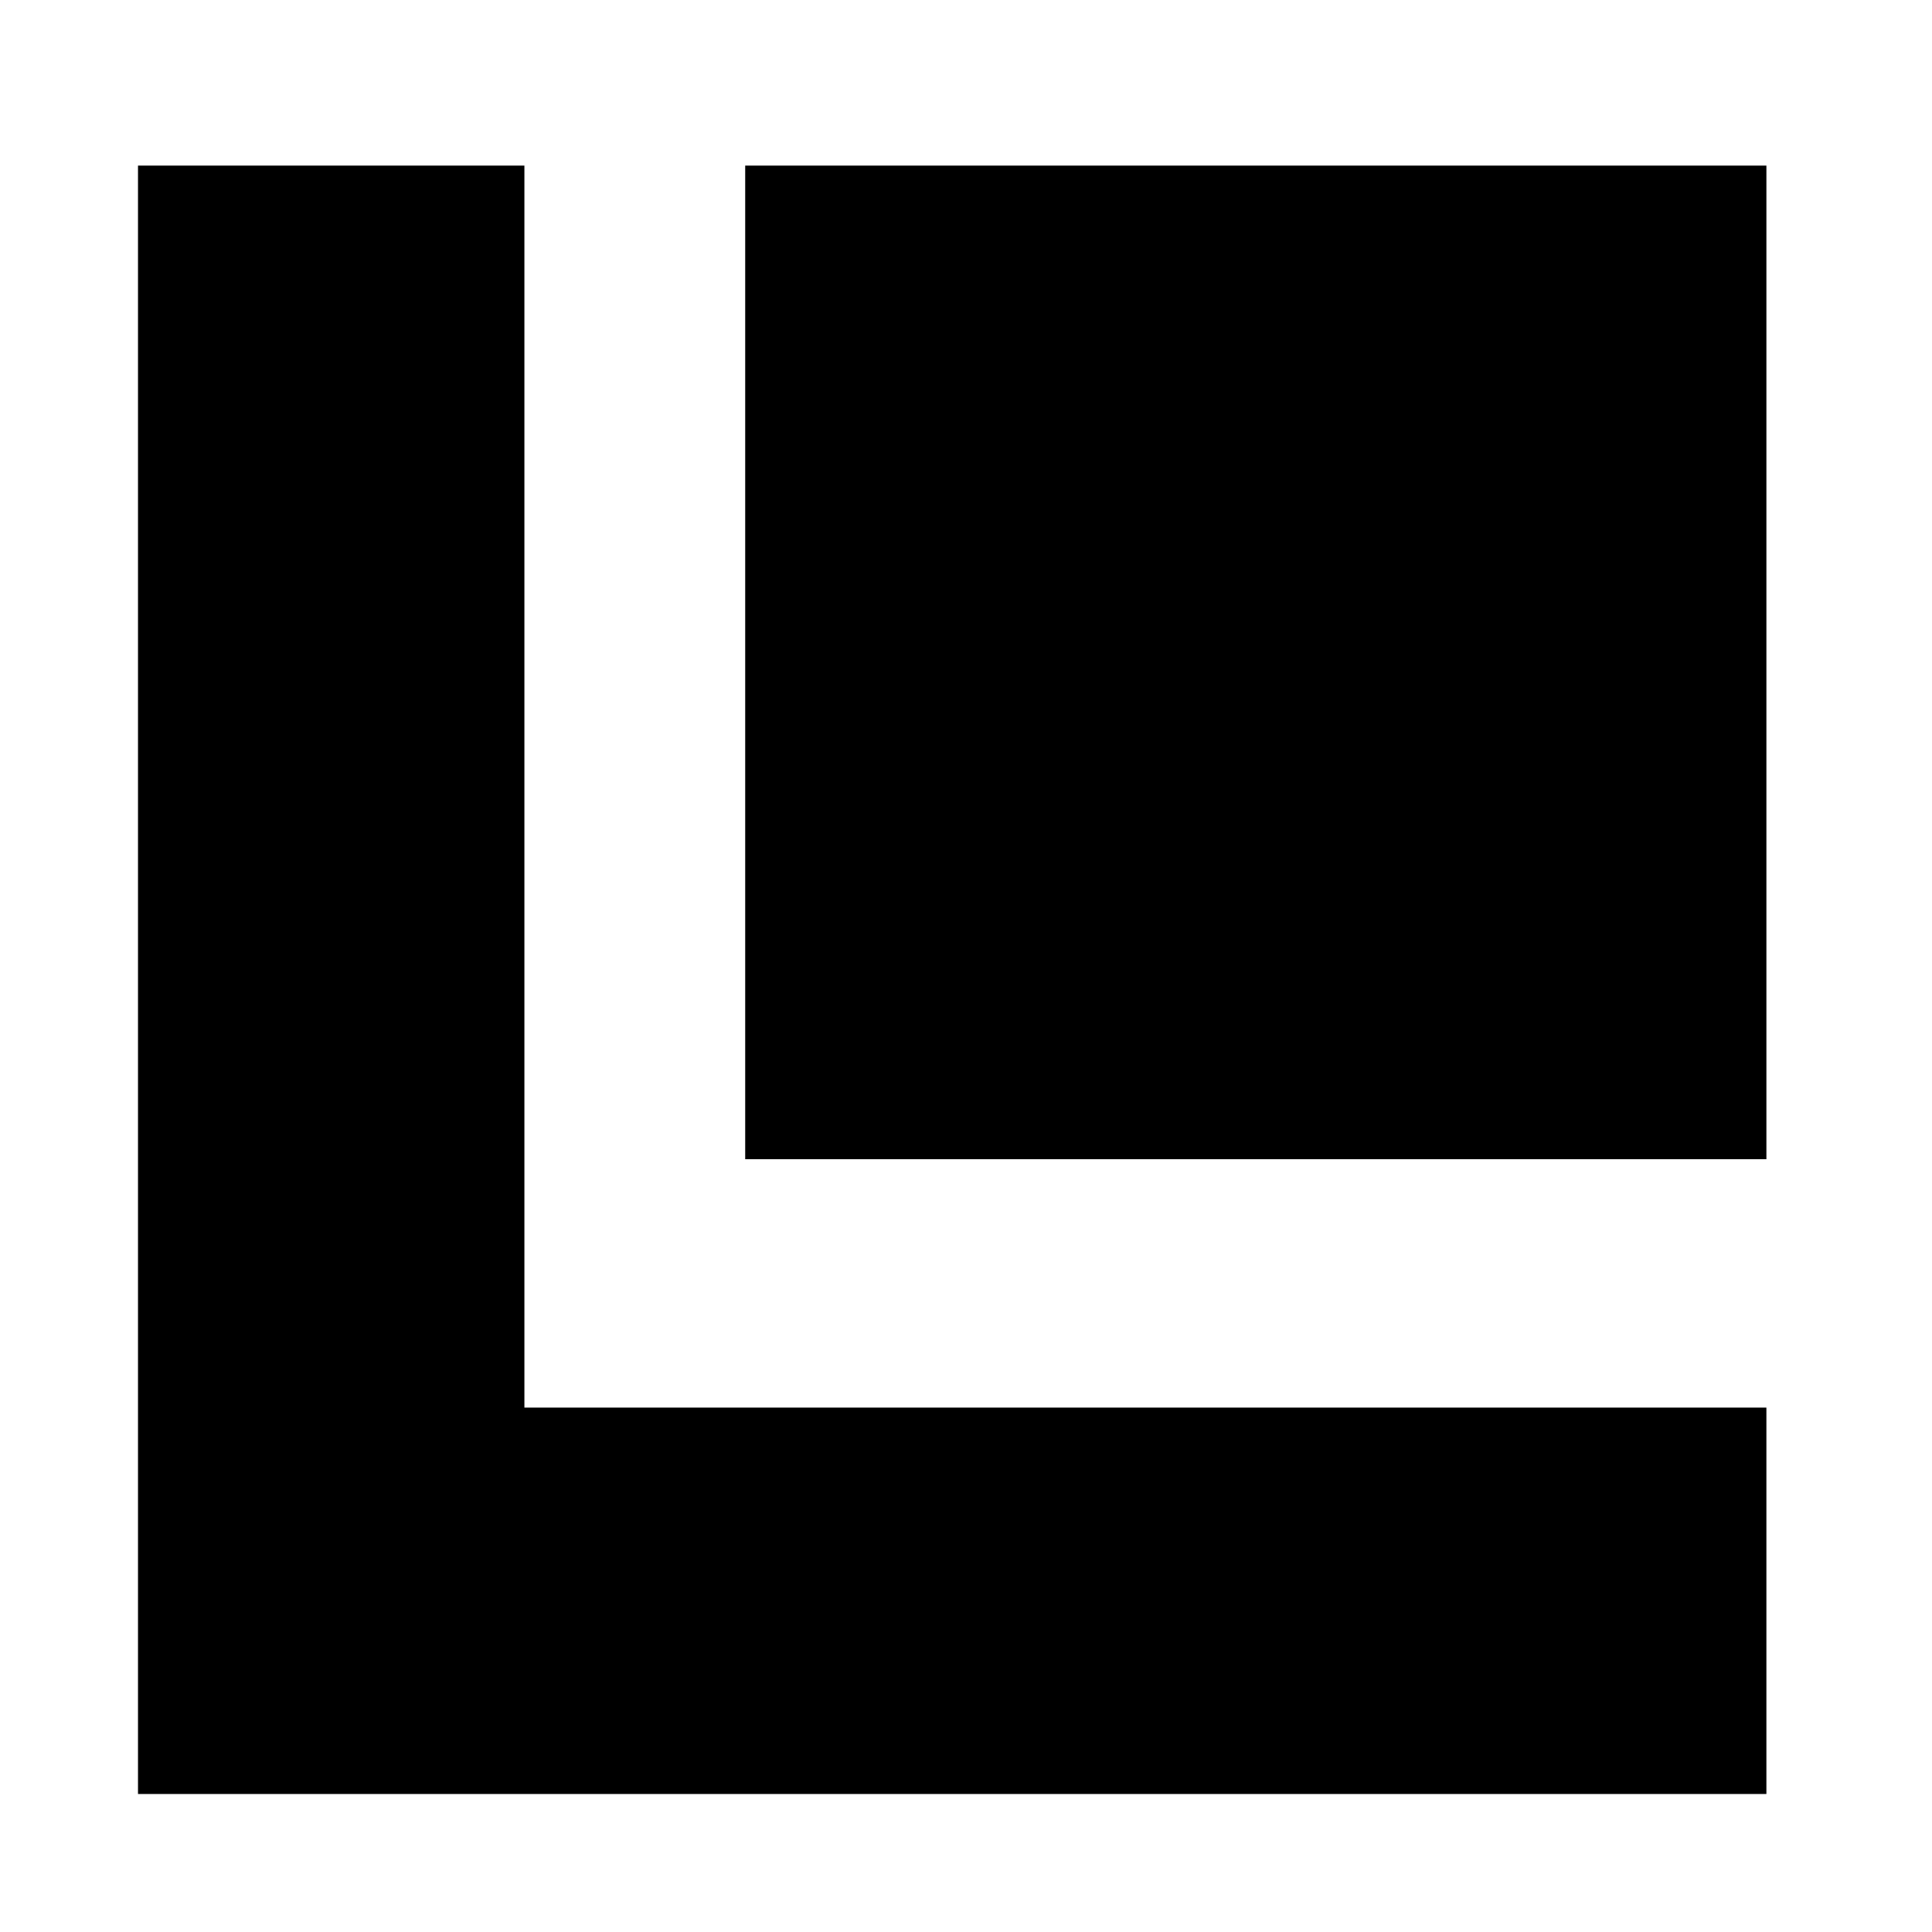 <?xml version="1.0" standalone="no"?>
<!DOCTYPE svg PUBLIC "-//W3C//DTD SVG 20010904//EN"
 "http://www.w3.org/TR/2001/REC-SVG-20010904/DTD/svg10.dtd">
<svg version="1.0" xmlns="http://www.w3.org/2000/svg"
 width="70pt" height="70pt" viewBox="0 0 70 70"
 preserveAspectRatio="xMidYMid meet">
<g transform="translate(0,70) scale(0.1,-0.1)"
fill="#000000" stroke="none">
<path d="M50 345 l0 -295 295 0 295 0 0 70 0 70 -225 0 -225 0 0 225 0 225
-70 0 -70 0 0 -295z"/>
<path d="M270 460 l0 -180 185 0 185 0 0 180 0 180 -185 0 -185 0 0 -180z"/>
</g>
</svg>
